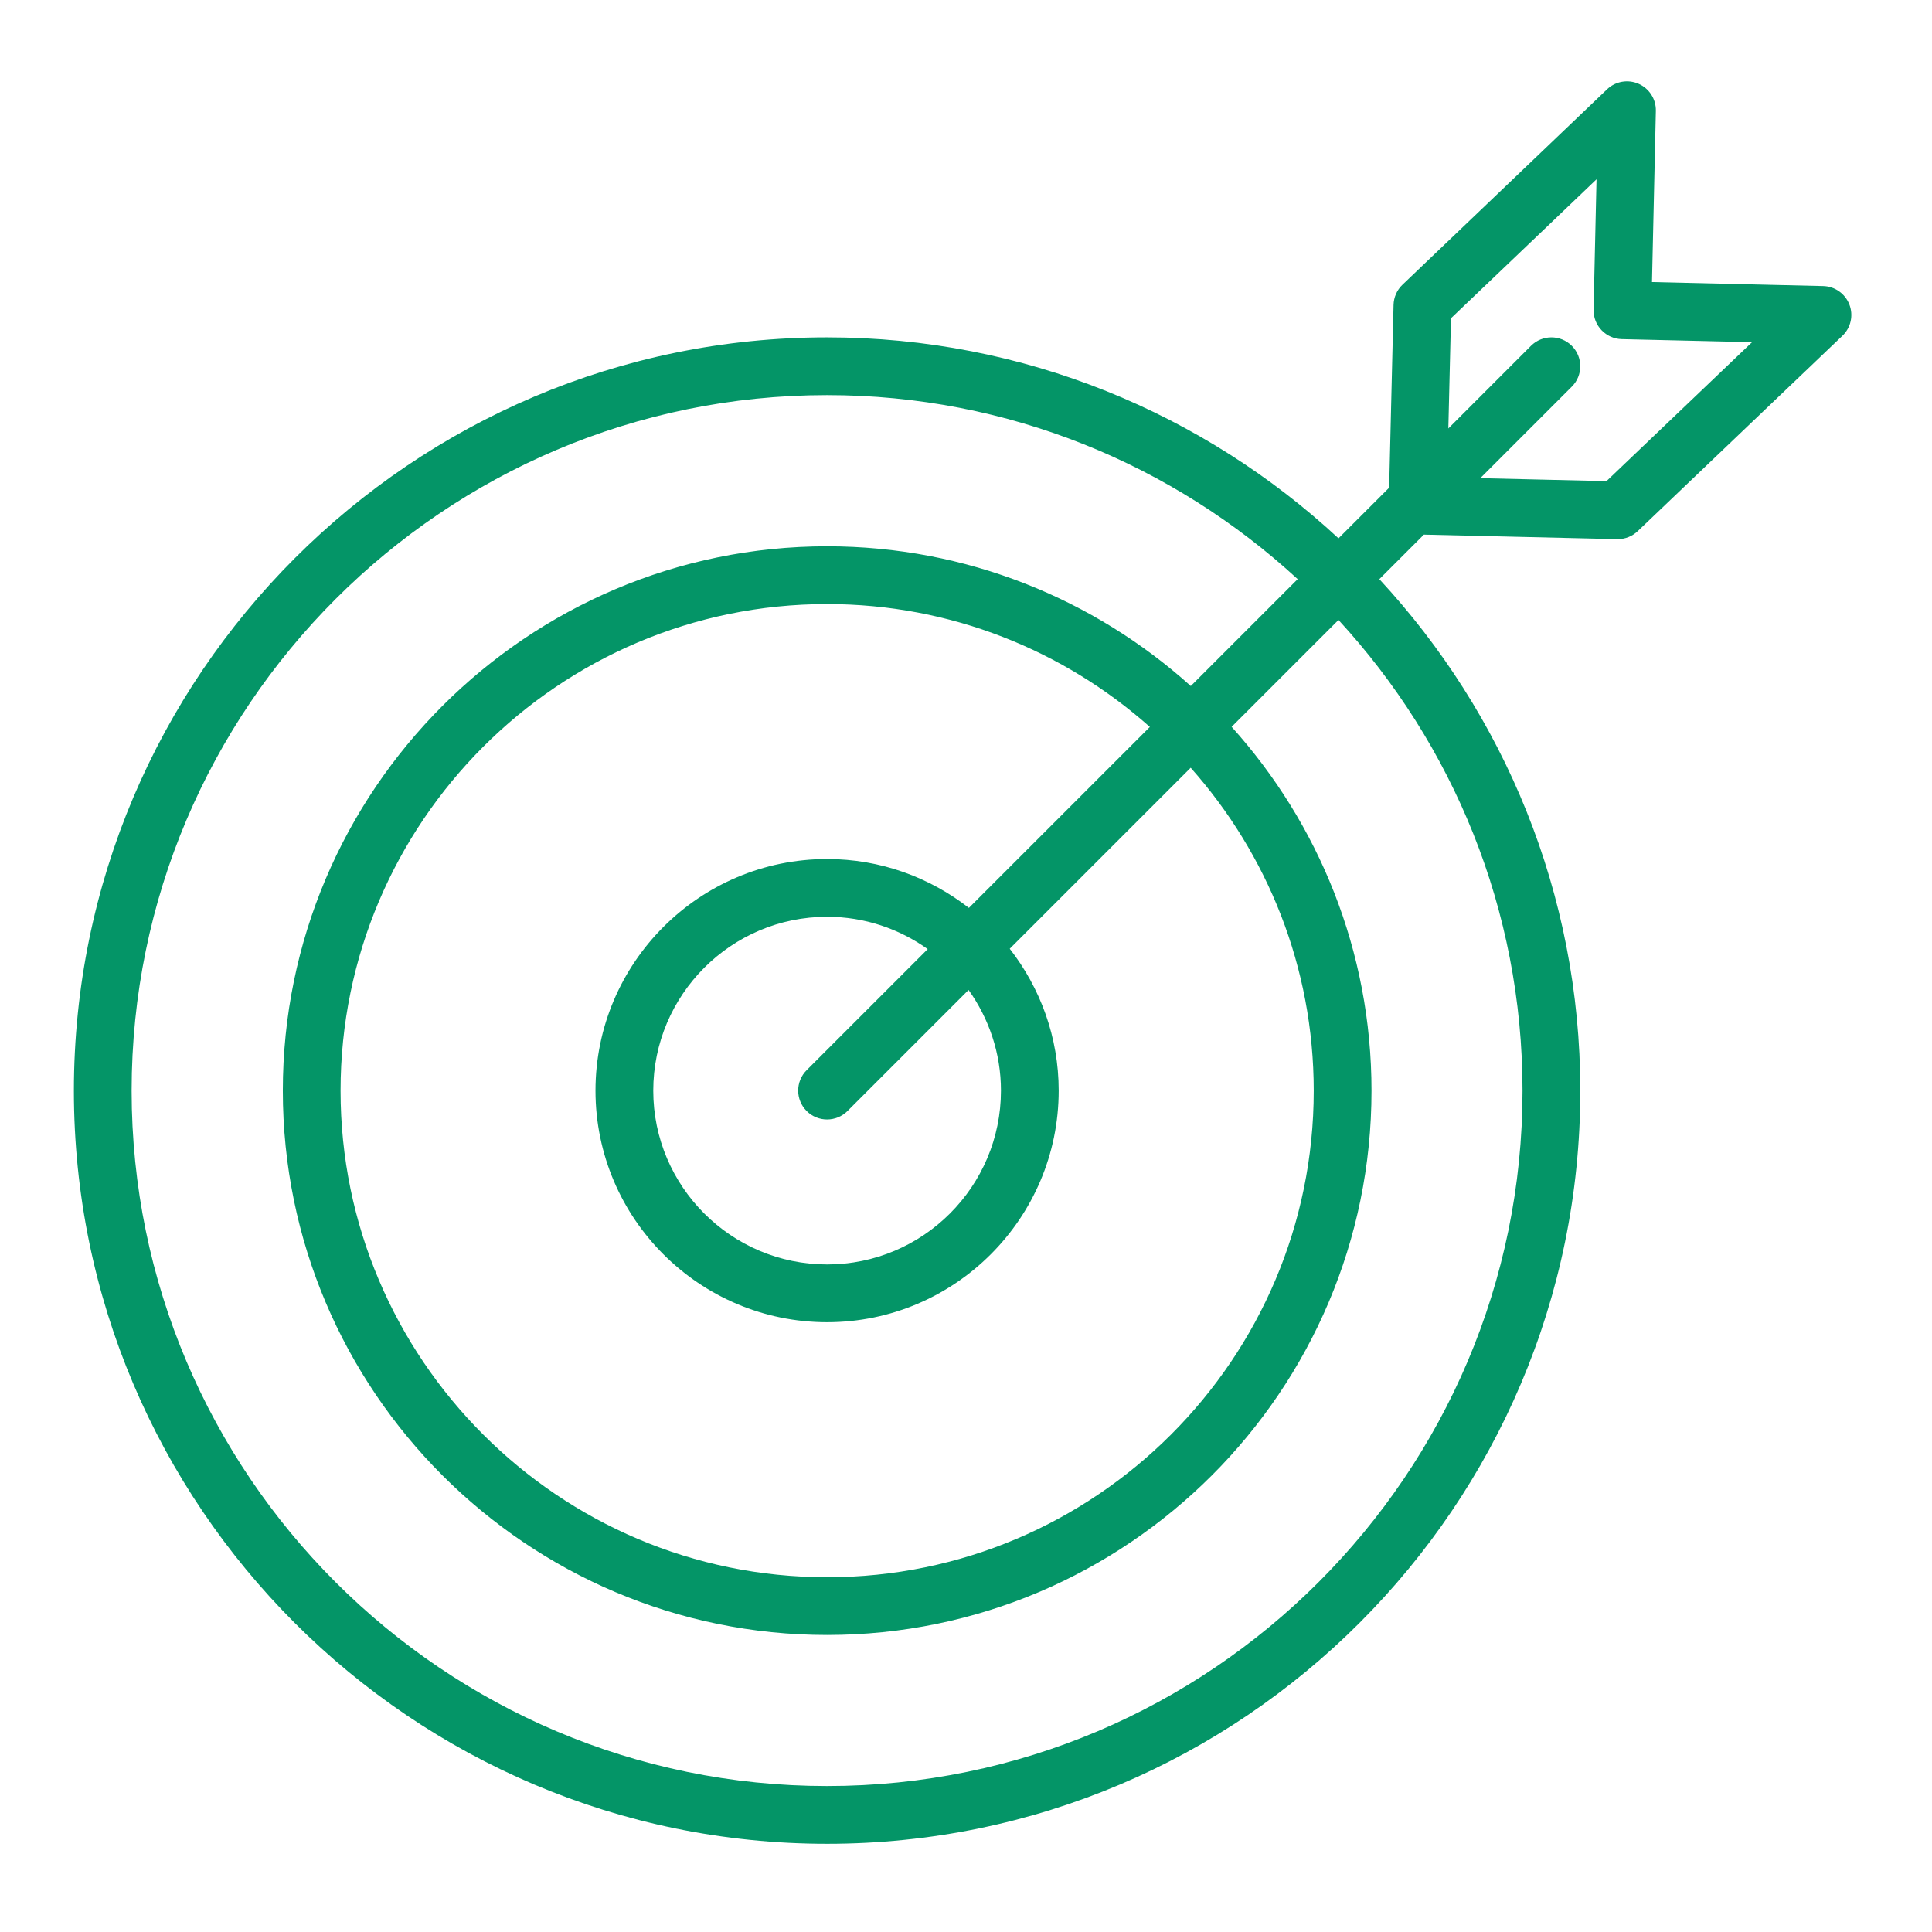 <?xml version="1.0" encoding="UTF-8"?>
<!-- Generator: Adobe Illustrator 21.0.2, SVG Export Plug-In . SVG Version: 6.00 Build 0) -->
<svg xmlns="http://www.w3.org/2000/svg" xmlns:xlink="http://www.w3.org/1999/xlink" id="Layer_1" x="0px" y="0px" viewBox="0 0 100.355 100.352" style="enable-background:new 0 0 100.355 100.352; fill:#049567;" xml:space="preserve"> <path d="M96.063,15.817c-0.219-0.566-0.757-0.944-1.363-0.958l-8.89-0.208l0.201-8.892c0.014-0.606-0.34-1.162-0.895-1.406 c-0.556-0.245-1.203-0.132-1.642,0.288L72.851,14.788c-0.288,0.274-0.455,0.652-0.465,1.049l-0.228,9.494l-2.631,2.631 c-6.982-6.472-16.318-10.438-26.565-10.438c-21.573,0-39.124,17.555-39.124,39.132c0,21.569,17.551,39.117,39.124,39.117 s39.124-17.548,39.124-39.117c0-10.251-3.966-19.589-10.438-26.573l2.313-2.313l10.038,0.234c0.012,0,0.023,0,0.035,0 c0.385,0,0.756-0.148,1.035-0.415L95.7,17.444C96.14,17.025,96.283,16.383,96.063,15.817z M79.085,56.656 c0,19.915-16.205,36.117-36.124,36.117S6.837,76.571,6.837,56.656c0-19.923,16.205-36.132,36.124-36.132 c9.421,0,18.007,3.629,24.445,9.558l-5.552,5.552c-5.012-4.508-11.636-7.258-18.892-7.258c-15.589,0-28.271,12.686-28.271,28.279 c0,15.589,12.682,28.271,28.271,28.271c15.594,0,28.279-12.682,28.279-28.271c0-7.26-2.752-13.888-7.266-18.901l5.551-5.551 C75.456,38.643,79.085,47.233,79.085,56.656z M51.993,56.651c0,4.979-4.051,9.029-9.03,9.029c-4.979,0-9.03-4.051-9.03-9.029 c0-4.979,4.051-9.03,9.03-9.03c1.948,0,3.749,0.626,5.226,1.679L41.9,55.589c-0.586,0.586-0.586,1.535,0,2.121 c0.293,0.293,0.677,0.439,1.061,0.439s0.768-0.146,1.061-0.439l6.289-6.289C51.365,52.899,51.993,54.701,51.993,56.651z M50.328,47.16c-2.038-1.585-4.59-2.539-7.366-2.539c-6.633,0-12.03,5.397-12.03,12.03c0,6.633,5.396,12.029,12.03,12.029 s12.03-5.396,12.03-12.029c0-2.778-0.956-5.332-2.543-7.37l9.4-9.401c3.972,4.467,6.391,10.343,6.391,16.776 c0,13.935-11.34,25.271-25.279,25.271c-13.935,0-25.271-11.336-25.271-25.271c0-13.939,11.336-25.279,25.271-25.279 c6.429,0,12.301,2.416,16.767,6.383L50.328,47.16z M83.447,24.991l-6.555-0.153l4.753-4.753c0.586-0.586,0.586-1.536,0-2.121 c-0.586-0.586-1.535-0.586-2.121,0l-4.292,4.292l0.137-5.725l4.868-4.645c0.001,0,0.001-0.001,0.001-0.001l2.691-2.572l-0.153,6.77 c-0.019,0.828,0.638,1.514,1.465,1.533l6.768,0.158L83.447,24.991z"></path> </svg>
